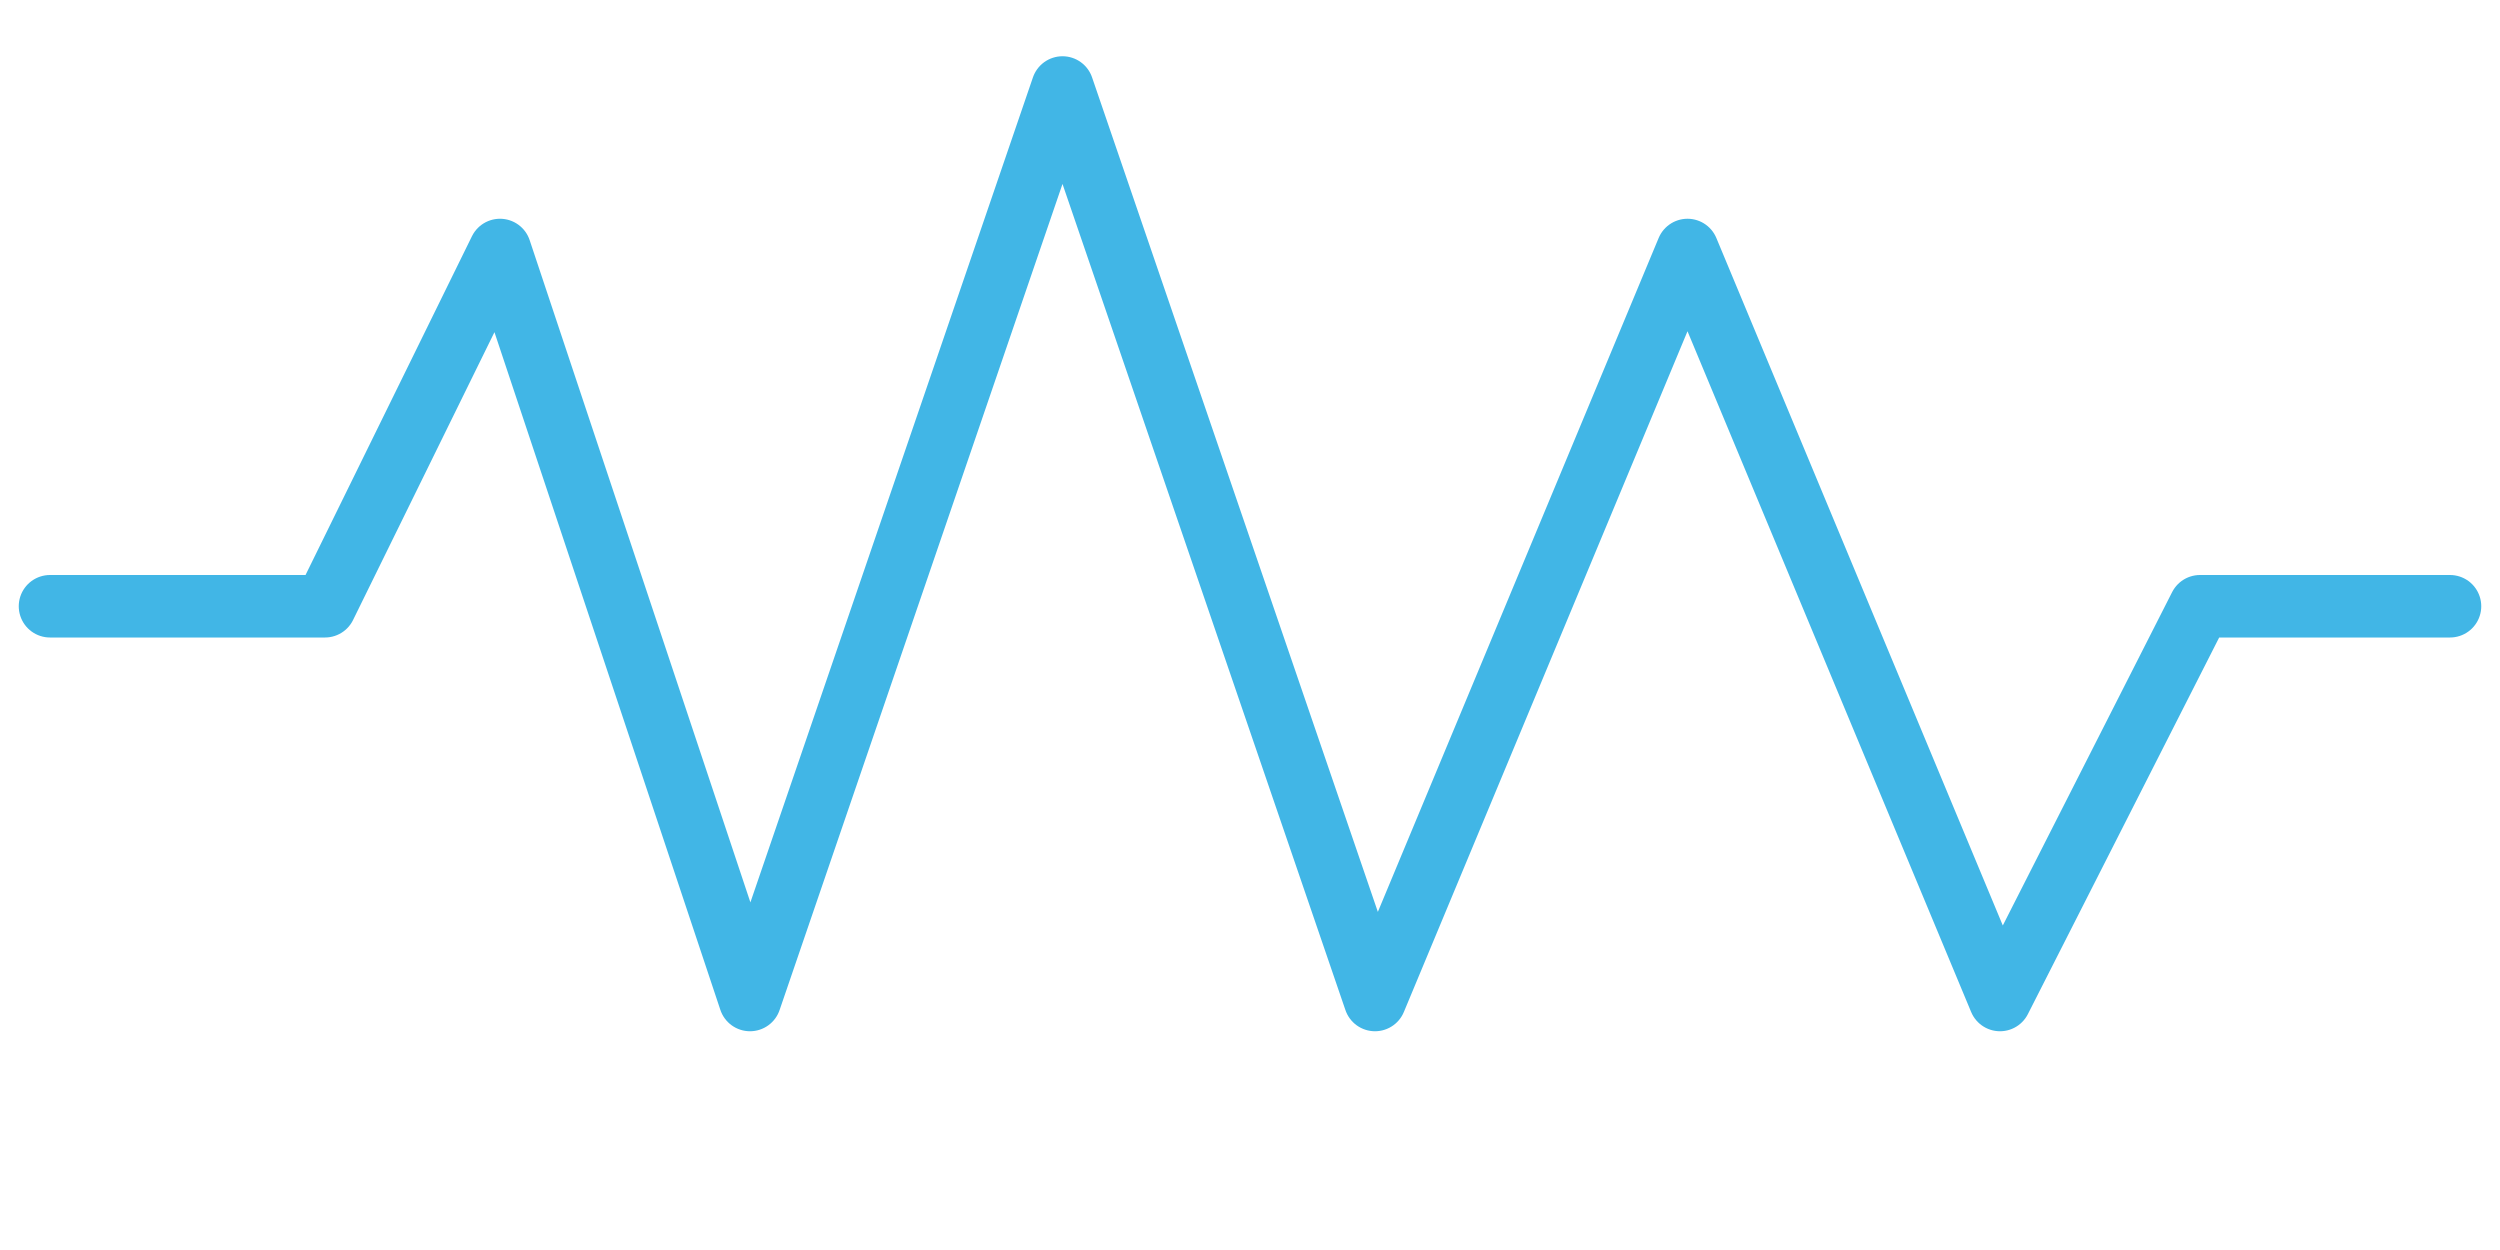 <svg width="100" height="50" viewBox="0 0 100 50" fill="none" xmlns="http://www.w3.org/2000/svg">
<path d="M2 24.25H13L20 10L30 40L42.5 3.5L55 40L67.5 10L80 40L88 24.25H98" stroke="#41B6E6" stroke-width="2.5" stroke-linecap="round" stroke-linejoin="round"/>
</svg>
